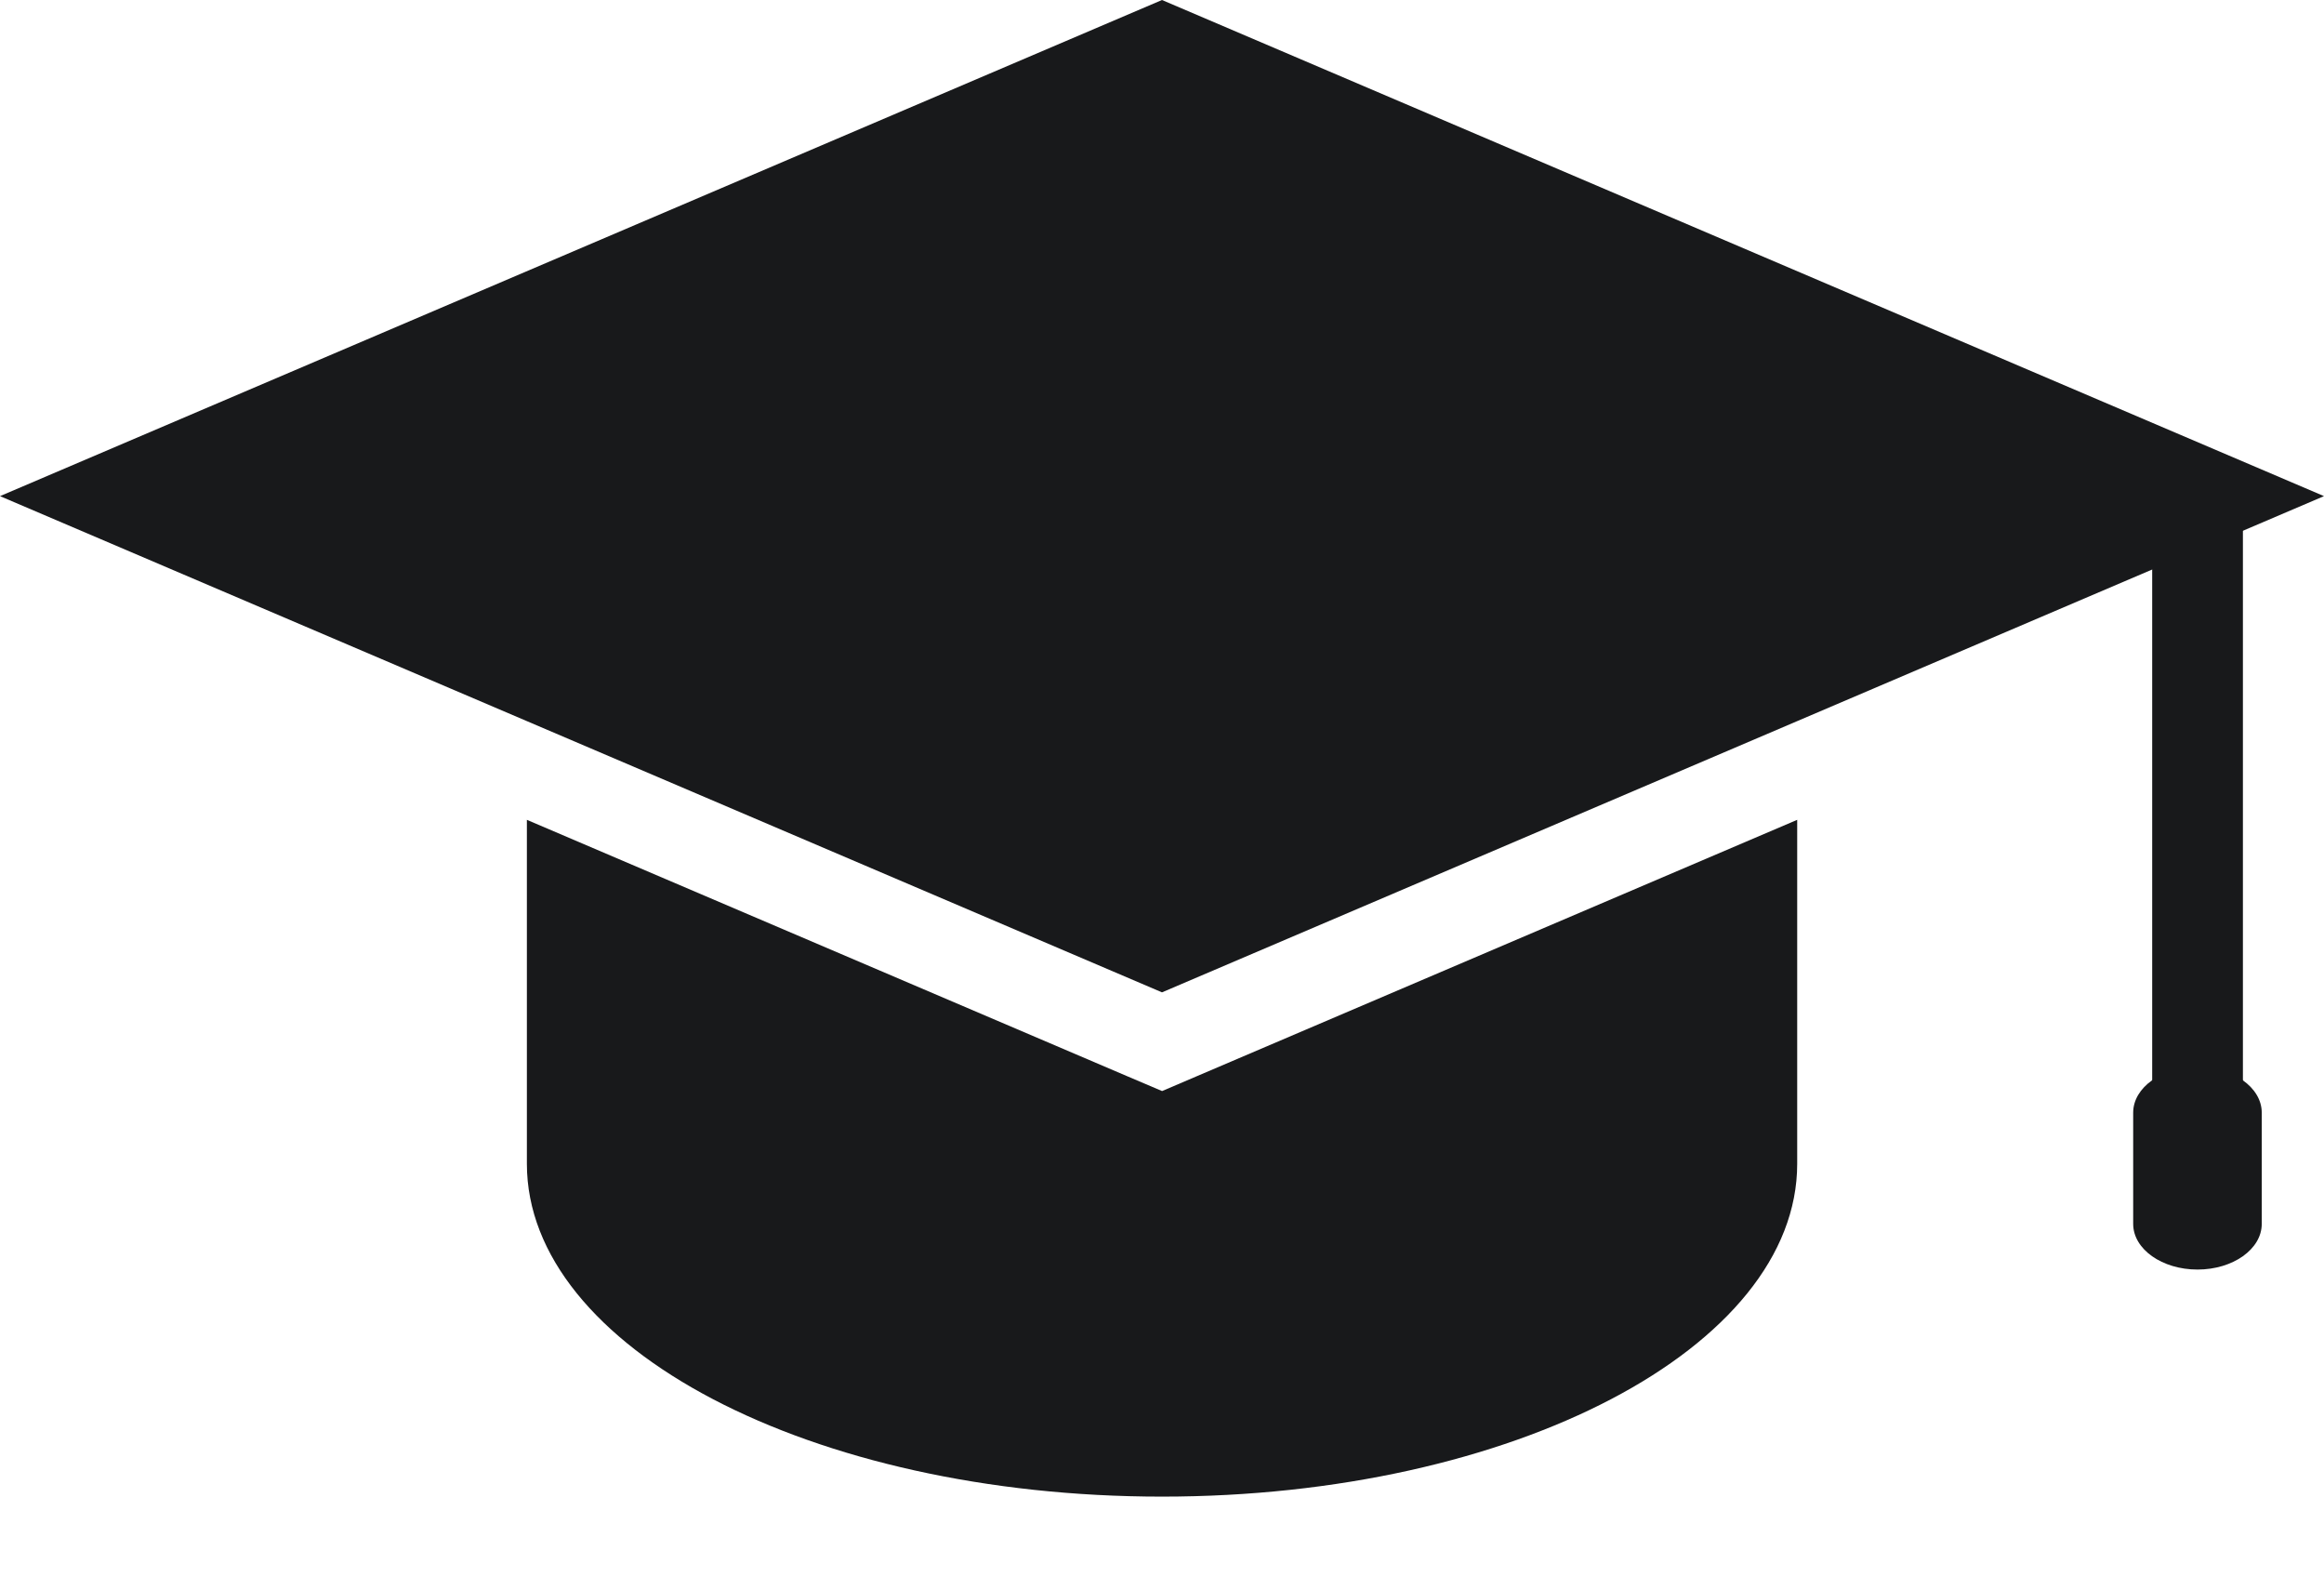 <svg width="28" height="19" viewBox="0 0 28 19" fill="none" xmlns="http://www.w3.org/2000/svg">
<path d="M14.001 13.142L13.571 12.959L6.348 9.875V14.018C6.348 16.232 9.774 18.027 14 18.027C18.227 18.027 21.653 16.232 21.653 14.018V9.875L14.429 12.959L14.001 13.142Z" fill="#18191B"/>
<path d="M14 0L0 5.976L14 11.953L21.653 8.686L28 5.976L14 0Z" fill="#18191B"/>
<path d="M27.023 5.684H25.93V13.867H27.023V5.684Z" fill="#18191B"/>
<path d="M27.25 14.742C27.25 15.046 26.903 15.292 26.476 15.292C26.048 15.292 25.701 15.046 25.701 14.742V13.402C25.701 13.098 26.048 12.852 26.476 12.852C26.903 12.852 27.25 13.098 27.25 13.402V14.742Z" fill="#18191B"/>
</svg>
